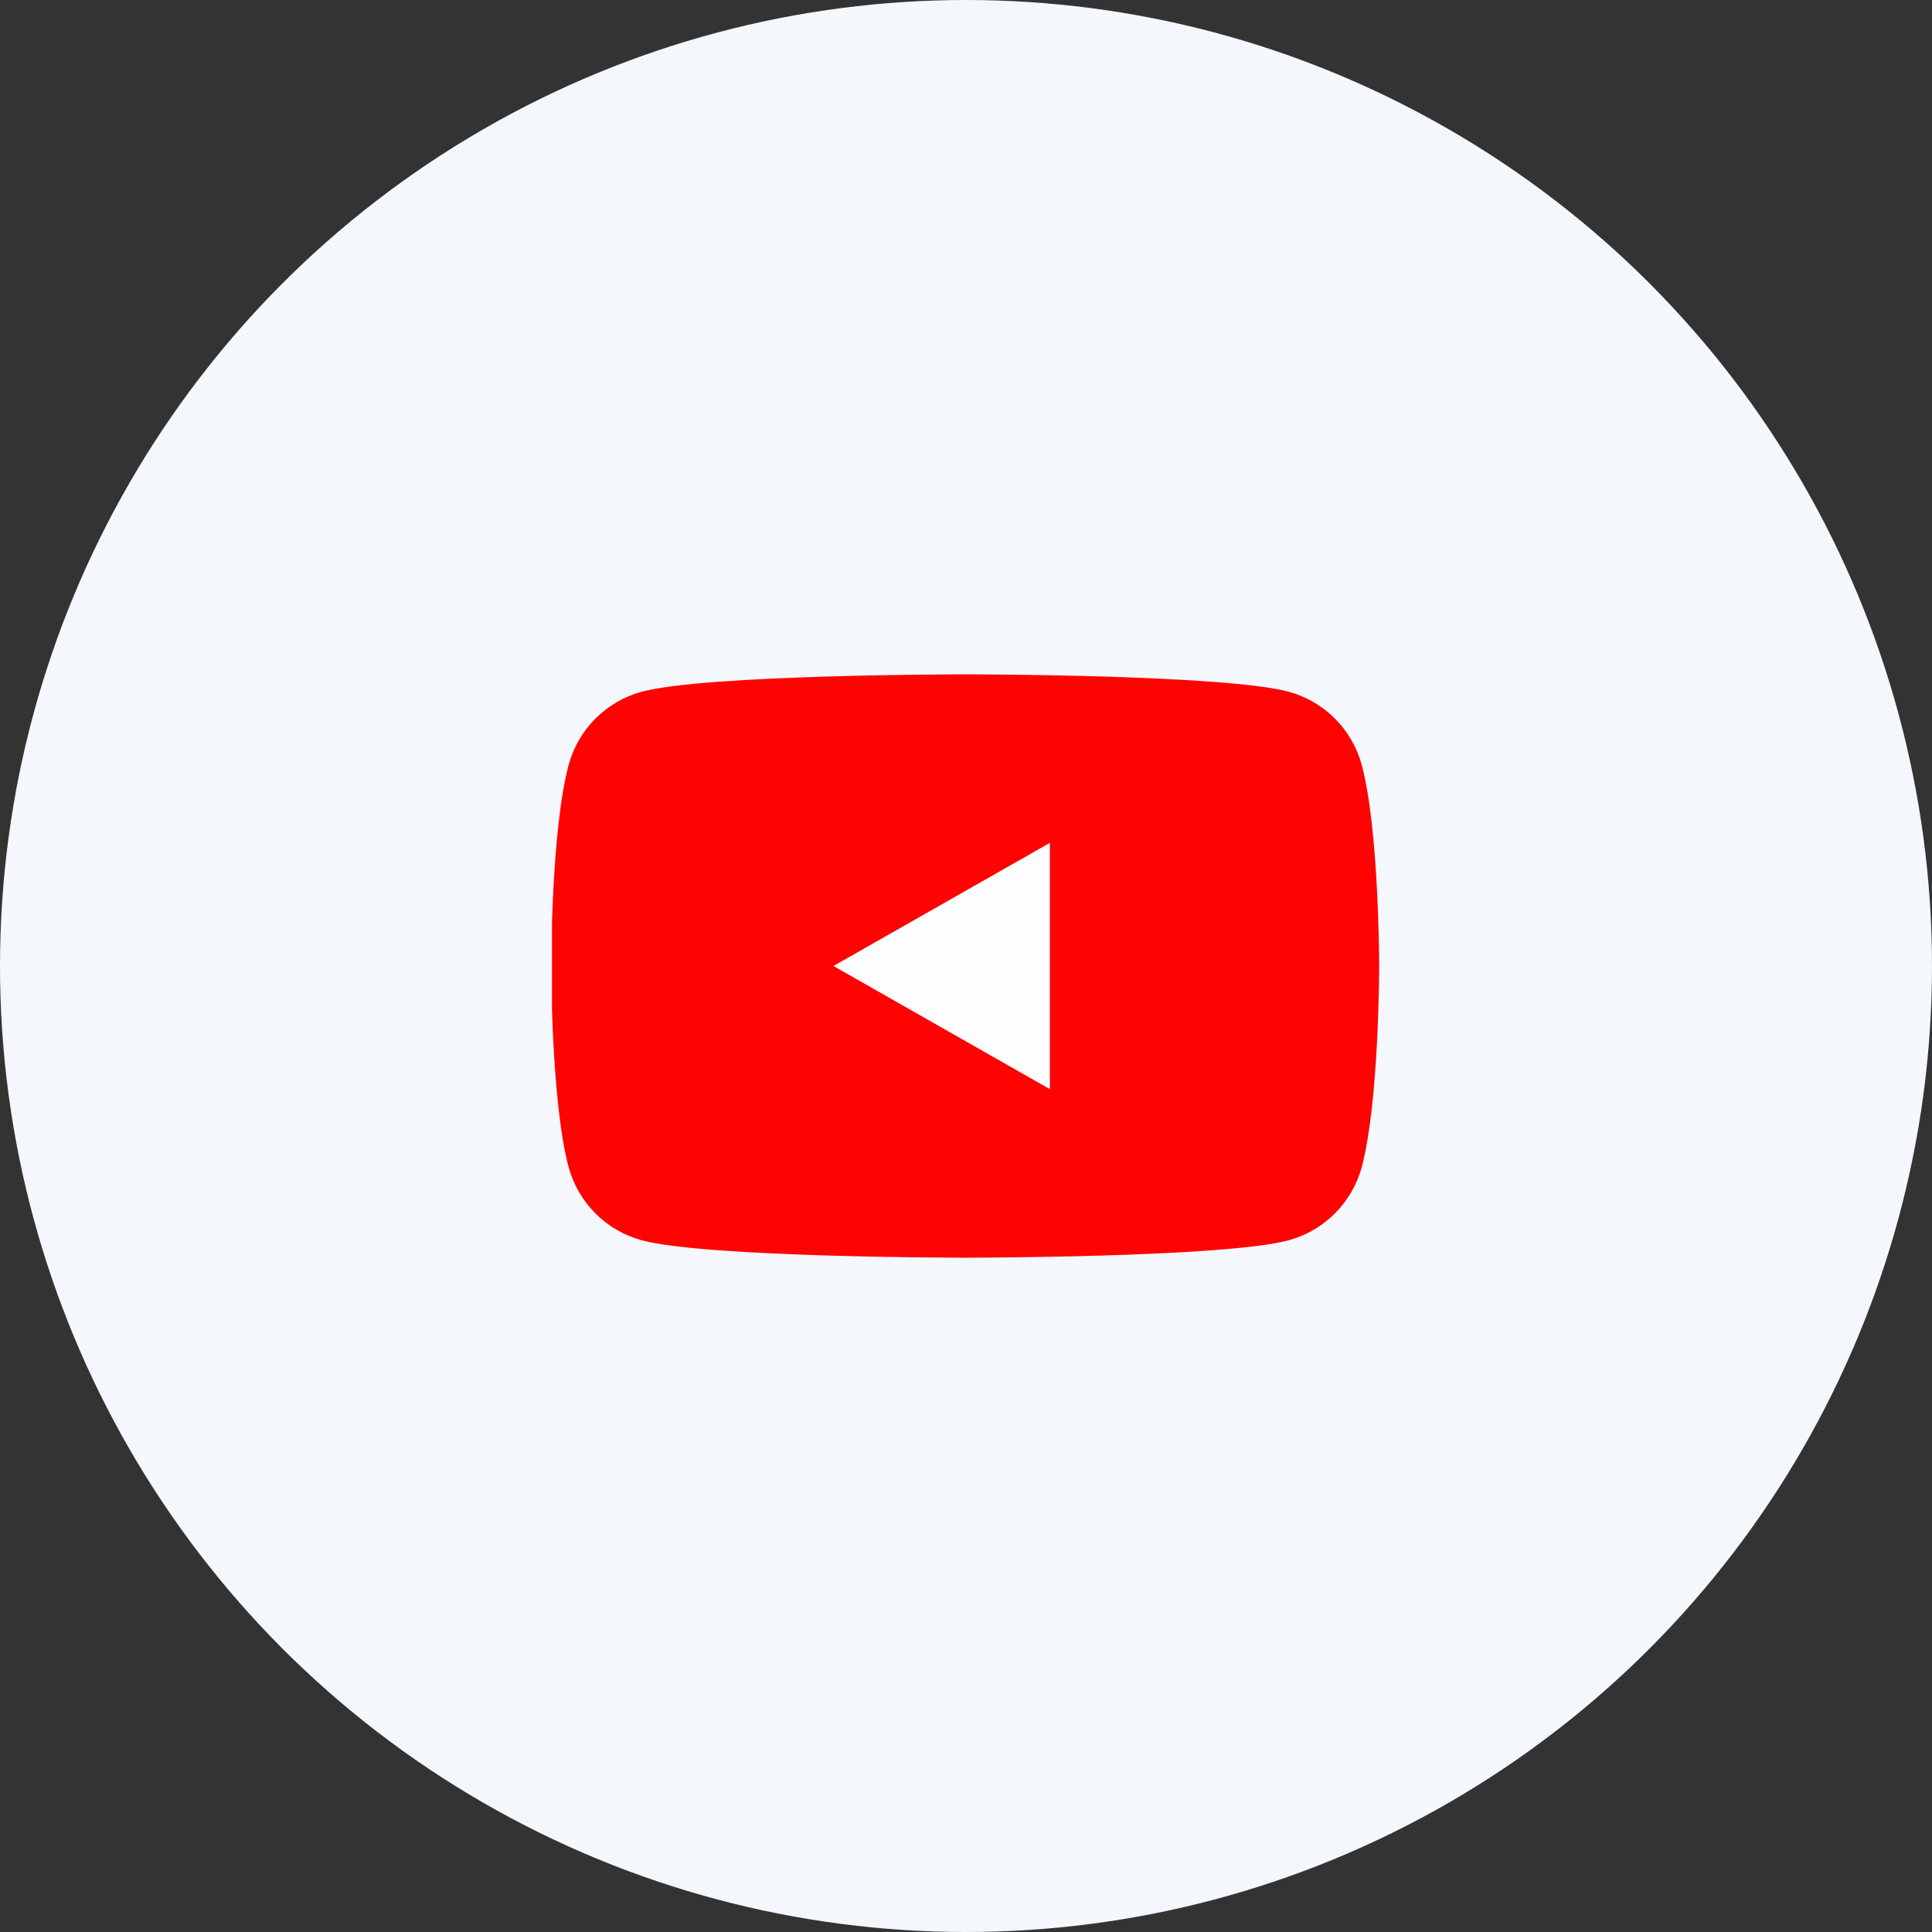 <svg width="56" height="56" viewBox="0 0 56 56" fill="none" xmlns="http://www.w3.org/2000/svg">
<rect x="0" y="0" width="56" height="56" fill="#333333" stroke="none"/>
<circle cx="28" cy="28" r="28" fill="#F4F7FB"/>
<g clip-path="url(#clip0_10954_8362)">
<path d="M16.478 22.186C16.614 21.675 16.881 21.209 17.253 20.834C17.626 20.459 18.09 20.189 18.6 20.05C20.476 19.546 27.976 19.546 27.976 19.546C27.976 19.546 35.476 19.546 37.353 20.05C37.862 20.189 38.327 20.459 38.699 20.834C39.071 21.209 39.339 21.675 39.474 22.186C39.976 24.07 39.976 28 39.976 28C39.976 28 39.976 31.93 39.474 33.815C39.339 34.325 39.071 34.791 38.699 35.166C38.327 35.541 37.862 35.811 37.353 35.95C35.476 36.455 27.976 36.455 27.976 36.455C27.976 36.455 20.476 36.455 18.6 35.95C18.09 35.811 17.626 35.541 17.253 35.166C16.881 34.791 16.614 34.325 16.478 33.815C15.976 31.93 15.976 28 15.976 28C15.976 28 15.976 24.07 16.478 22.186Z" fill="#FF0302"/>
<path d="M30.431 31.569V24.431L24.158 28L30.431 31.569Z" fill="#FEFEFE"/>
</g>
<defs>
<clipPath id="clip0_10954_8362">
<rect width="24" height="24" fill="white" transform="matrix(-1 0 0 1 40 16)"/>
</clipPath>
</defs>
</svg>
